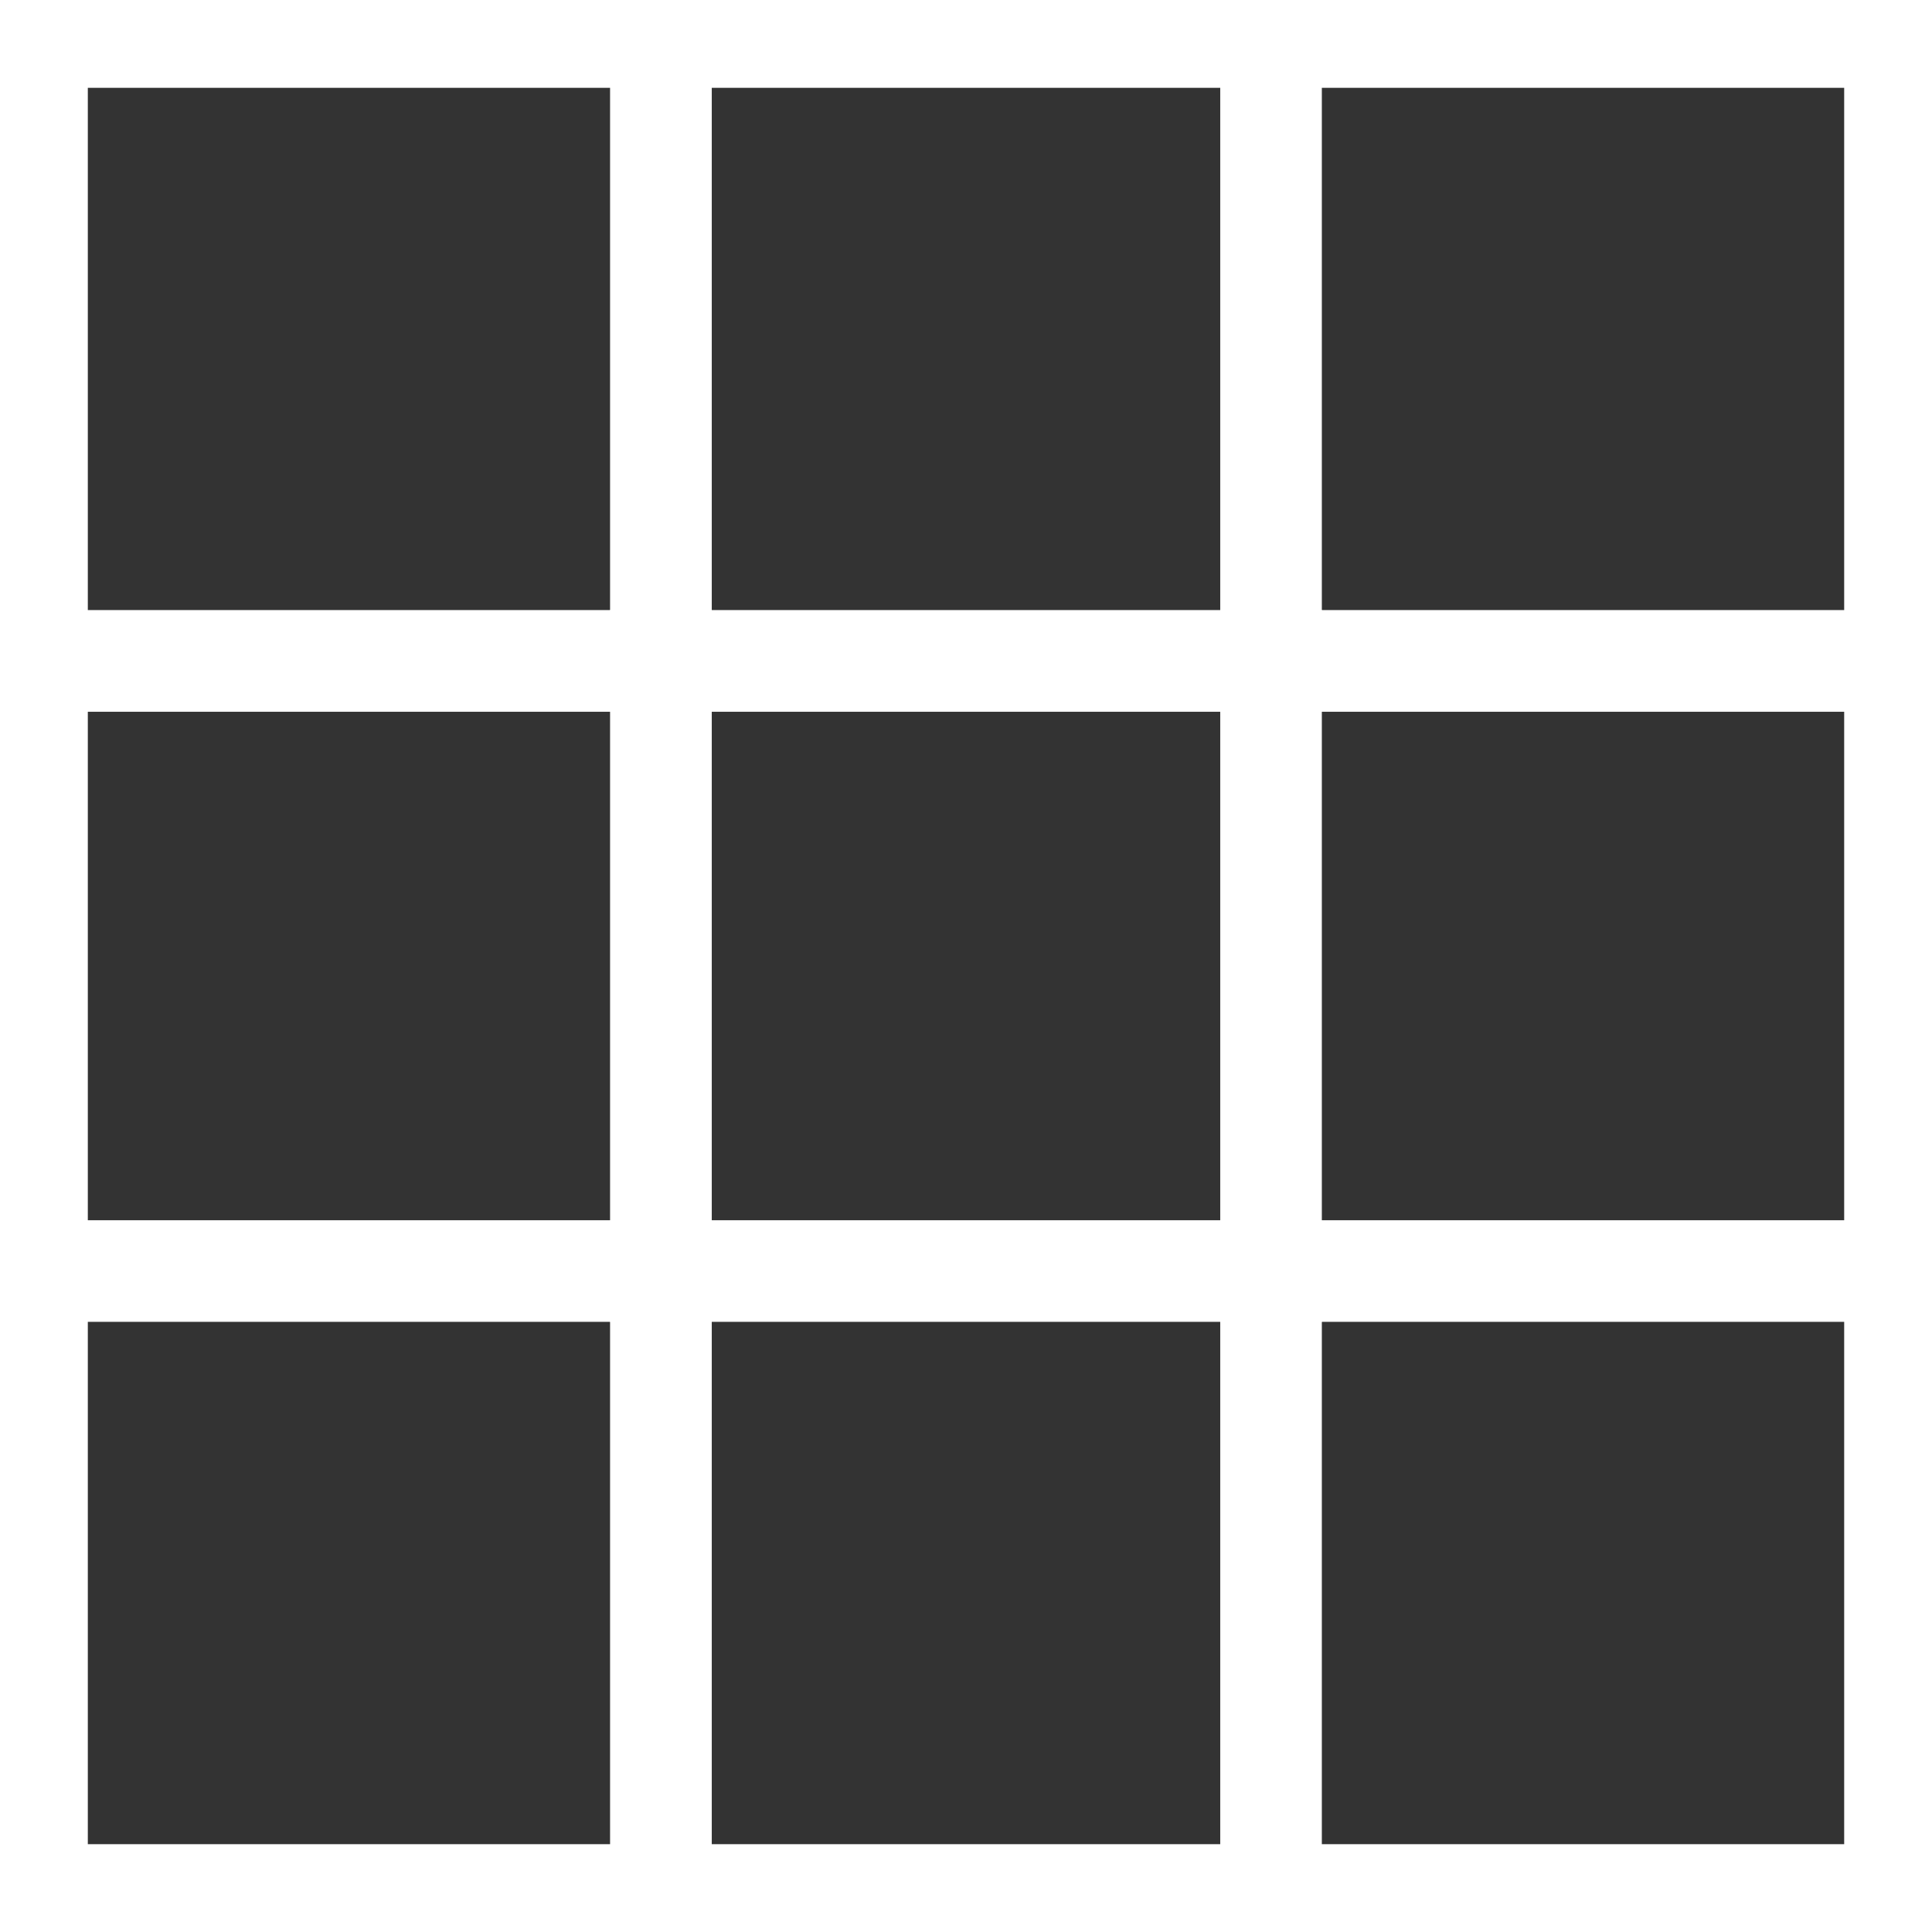 <?xml version="1.0" encoding="utf-8"?>
<svg width="22" height="22" viewBox="0 0 22 22" fill="none" xmlns="http://www.w3.org/2000/svg">
<rect x="0" y="0" width="22" height="22" fill="#333333" stroke="none"/>
<rect x="0.5" y="0.5" width="7.105" height="7.105" stroke="white"/>
<rect x="7.447" y="0.5" width="7.105" height="7.105" stroke="white"/>
<rect x="14.395" y="0.5" width="7.105" height="7.105" stroke="white"/>
<rect x="0.5" y="7.447" width="7.105" height="7.105" stroke="white"/>
<rect x="7.447" y="7.447" width="7.105" height="7.105" stroke="white"/>
<rect x="14.395" y="7.447" width="7.105" height="7.105" stroke="white"/>
<rect x="0.5" y="14.395" width="7.105" height="7.105" stroke="white"/>
<rect x="7.447" y="14.395" width="7.105" height="7.105" stroke="white"/>
<rect x="14.395" y="14.395" width="7.105" height="7.105" stroke="white"/>
</svg>
